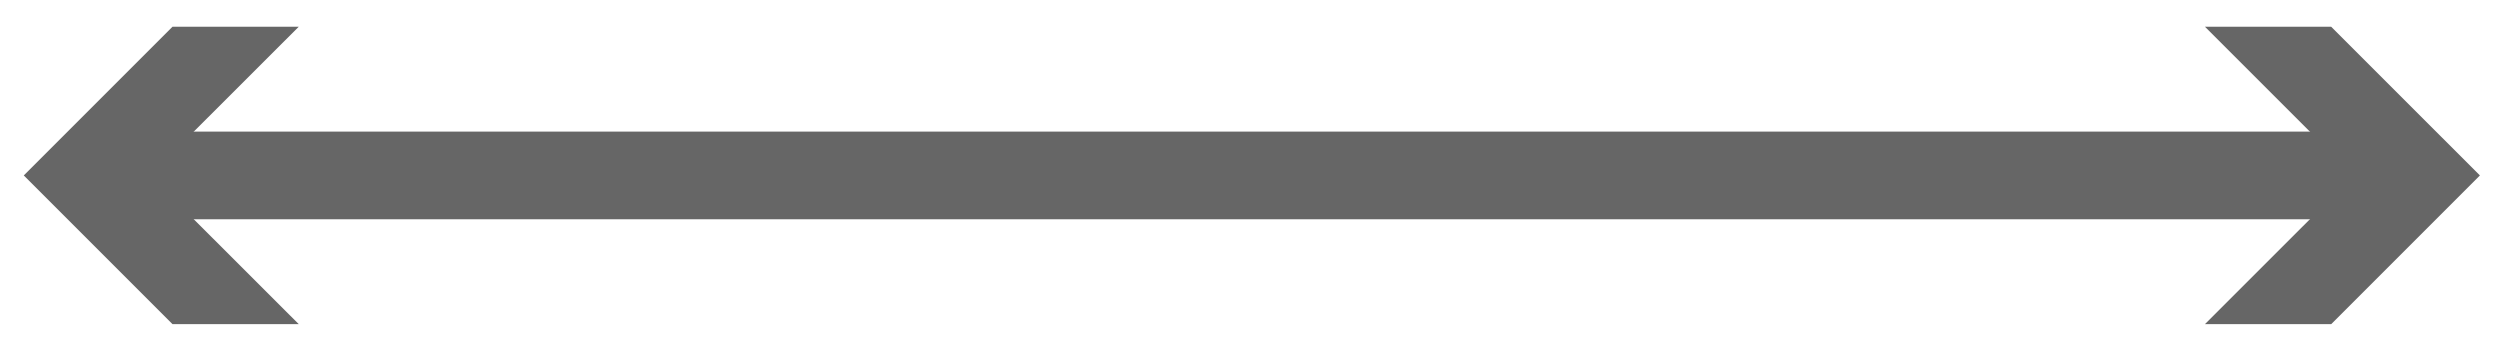 <svg xmlns="http://www.w3.org/2000/svg" width="57" height="8" viewBox="0 0 57 8"><g><g><path fill="none" stroke="#666" stroke-linecap="round" stroke-linejoin="round" stroke-miterlimit="20" stroke-width="2" d="M2.828 4h51.428"/></g><g><path fill="#666" d="M6.811 7.39L3.418 4 6.811.61H3.932L.542 4l3.39 3.39z"/></g><g><path fill="#666" d="M50.273 7.39L53.665 4 50.273.61h2.878L56.542 4l-3.39 3.39z"/></g></g></svg>